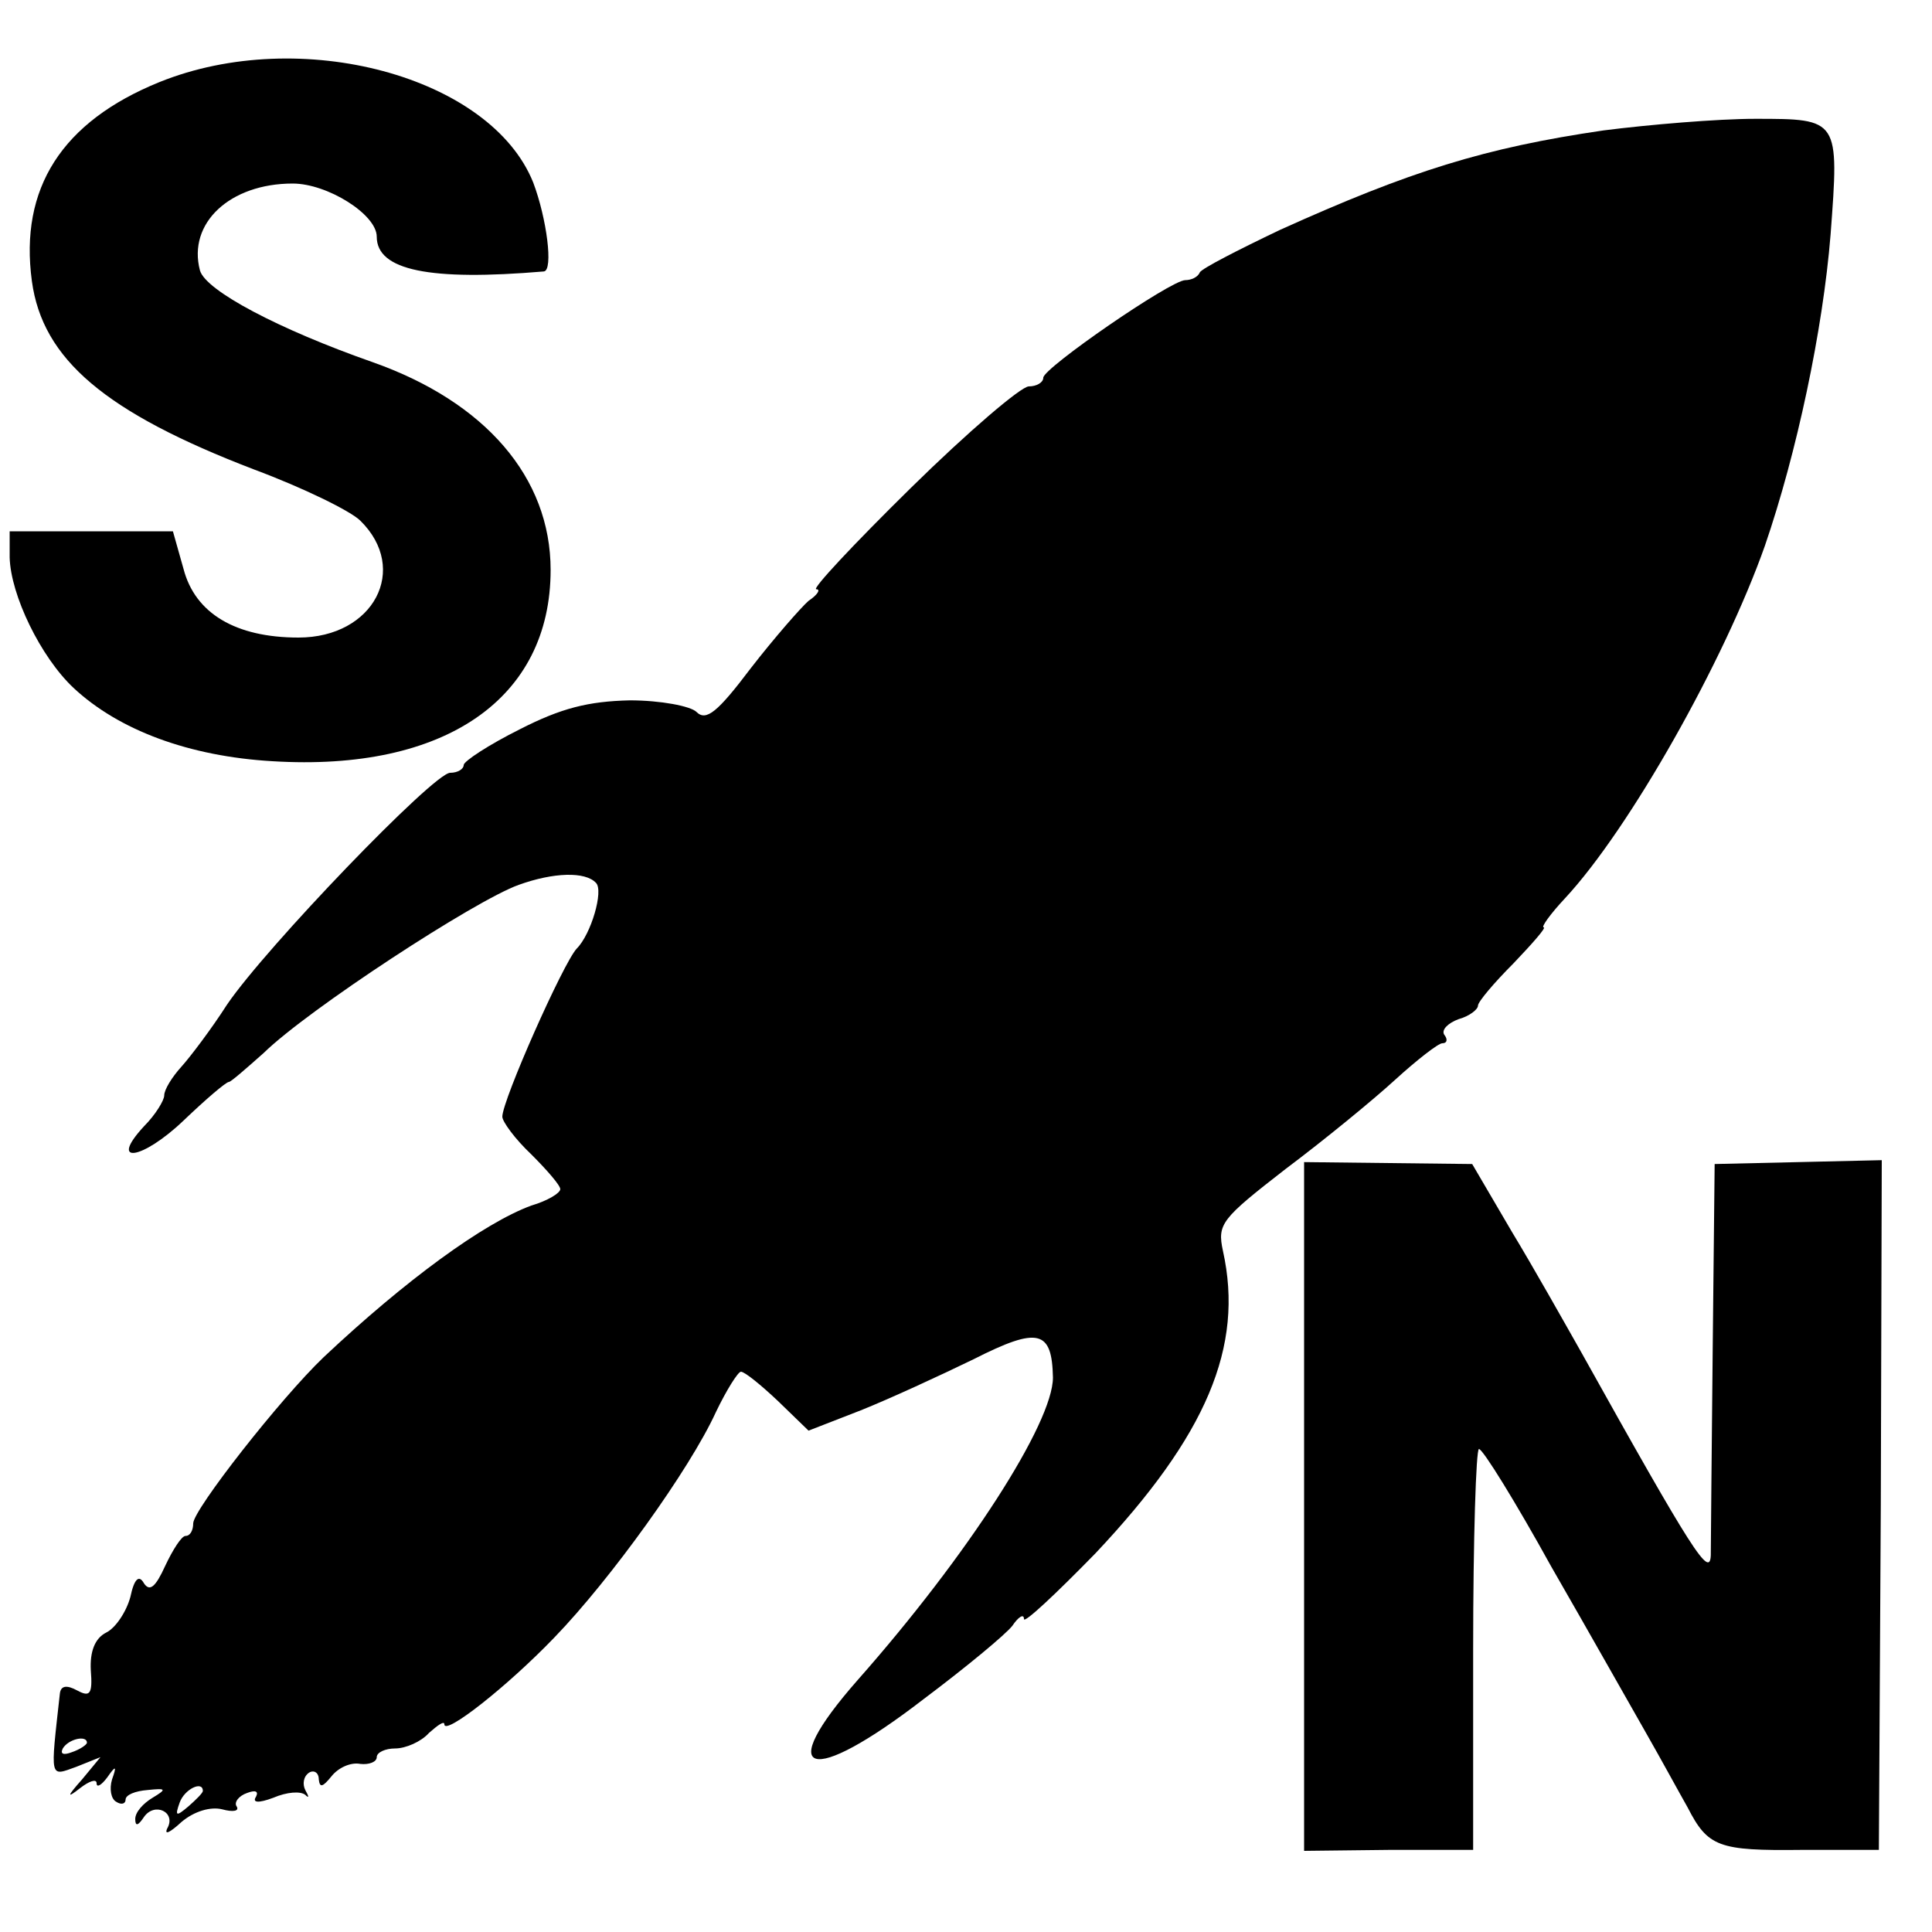 <?xml version="1.0" standalone="no"?>
<!DOCTYPE svg PUBLIC "-//W3C//DTD SVG 20010904//EN"
 "http://www.w3.org/TR/2001/REC-SVG-20010904/DTD/svg10.dtd">
<svg version="1.0" xmlns="http://www.w3.org/2000/svg"
 width="200pt" height="200pt" viewBox="0 0 200 200"
 preserveAspectRatio="xMidYMid meet">
<g transform="translate(0,200) scale(0.1,-0.1)"
fill="#000000" stroke="none">
<path d="M165 1915 c-101 -41 -145 -110 -132 -206 11 -81 76 -136 230 -195 51
-19 100 -43 110 -53 51 -50 14 -121 -64 -121 -65 0 -107 25 -119 71 l-11 39
-84 0 -85 0 0 -27 c1 -39 32 -103 66 -135 47 -44 120 -71 206 -76 179 -11 288
65 288 198 0 96 -68 174 -184 215 -97 34 -173 74 -179 95 -13 49 31 90 96 90
36 0 87 -32 87 -55 0 -35 55 -46 173 -36 10 1 3 55 -11 92 -44 110 -241 163
-387 104z"/>
<path d="M1660 1865 c-123 -18 -200 -42 -335 -103 -44 -21 -81 -40 -83 -44 -2
-5 -9 -8 -15 -8 -15 0 -147 -91 -147 -101 0 -5 -7 -9 -15 -9 -8 0 -63 -47
-122 -105 -59 -58 -103 -105 -98 -105 5 0 1 -6 -8 -12 -8 -7 -36 -39 -60 -70
-34 -45 -46 -55 -56 -45 -6 6 -37 12 -69 12 -43 -1 -71 -8 -114 -30 -32 -16
-58 -33 -58 -37 0 -4 -6 -8 -14 -8 -17 0 -191 -181 -231 -240 -16 -25 -38 -54
-47 -64 -10 -11 -18 -24 -18 -30 0 -5 -9 -20 -21 -32 -37 -40 -2 -35 41 6 23
22 44 40 47 40 2 0 18 14 36 30 46 45 219 158 264 174 36 13 69 14 80 2 8 -8
-5 -53 -20 -68 -14 -15 -77 -157 -77 -174 0 -5 13 -23 30 -39 16 -16 30 -32
30 -36 0 -4 -13 -12 -30 -17 -49 -18 -130 -77 -215 -157 -45 -43 -135 -158
-135 -172 0 -7 -3 -13 -8 -13 -4 0 -13 -14 -21 -31 -10 -22 -16 -27 -22 -18
-5 9 -10 5 -14 -14 -4 -15 -15 -32 -25 -37 -12 -6 -17 -20 -16 -39 2 -25 -1
-28 -14 -21 -11 6 -17 5 -18 -3 -10 -90 -11 -86 17 -76 l25 10 -19 -23 c-16
-18 -16 -20 -2 -9 9 7 17 10 17 5 0 -5 5 -2 11 6 9 13 10 12 5 -2 -3 -10 -1
-20 4 -23 6 -4 10 -2 10 2 0 5 10 9 23 10 19 2 20 1 5 -8 -10 -6 -18 -15 -18
-22 0 -8 3 -7 9 2 11 16 34 5 24 -12 -3 -7 3 -4 15 7 13 11 30 16 42 13 11 -3
18 -2 15 3 -3 4 2 11 11 14 8 3 12 2 9 -4 -4 -6 2 -7 18 -1 14 6 28 7 33 3 4
-4 4 -2 0 5 -3 6 -2 14 4 18 5 3 10 0 10 -7 1 -9 4 -8 13 3 7 9 20 15 30 13 9
-1 17 2 17 7 0 5 9 9 19 9 11 0 27 7 35 16 9 8 16 13 16 9 0 -12 65 39 114 90
58 60 140 174 167 233 11 23 23 42 26 42 4 0 21 -14 38 -30 l32 -31 54 21 c30
12 82 36 117 53 67 34 81 30 82 -19 0 -47 -88 -184 -202 -313 -88 -100 -50
-111 68 -20 44 33 85 67 92 76 6 9 12 13 12 7 0 -5 33 26 74 68 115 122 154
214 132 313 -6 28 -2 33 65 85 40 30 90 71 113 92 23 21 45 38 49 38 5 0 6 4
2 9 -3 5 4 12 15 16 11 3 20 10 20 14 0 4 17 24 37 44 20 21 34 37 31 37 -3 0
7 14 22 30 67 72 165 246 207 365 33 96 60 223 68 322 9 120 9 120 -78 120
-39 0 -110 -6 -157 -12z m-1570 -1669 c0 -2 -7 -7 -16 -10 -8 -3 -12 -2 -9 4
6 10 25 14 25 6z m120 -50 c0 -2 -7 -9 -15 -16 -13 -11 -14 -10 -9 4 5 14 24
23 24 12z"/>
<path d="M1350 441 l0 -357 88 1 87 0 0 208 c0 114 3 207 6 207 4 0 38 -55 75
-122 38 -66 82 -144 98 -172 16 -28 35 -63 43 -77 21 -41 32 -45 118 -44 l80
0 2 357 1 357 -86 -2 -87 -2 -2 -190 c-1 -104 -2 -201 -2 -215 -1 -24 -18 2
-134 210 -17 30 -49 87 -72 125 l-41 70 -87 1 -87 1 0 -356z"/>
</g>
</svg>
